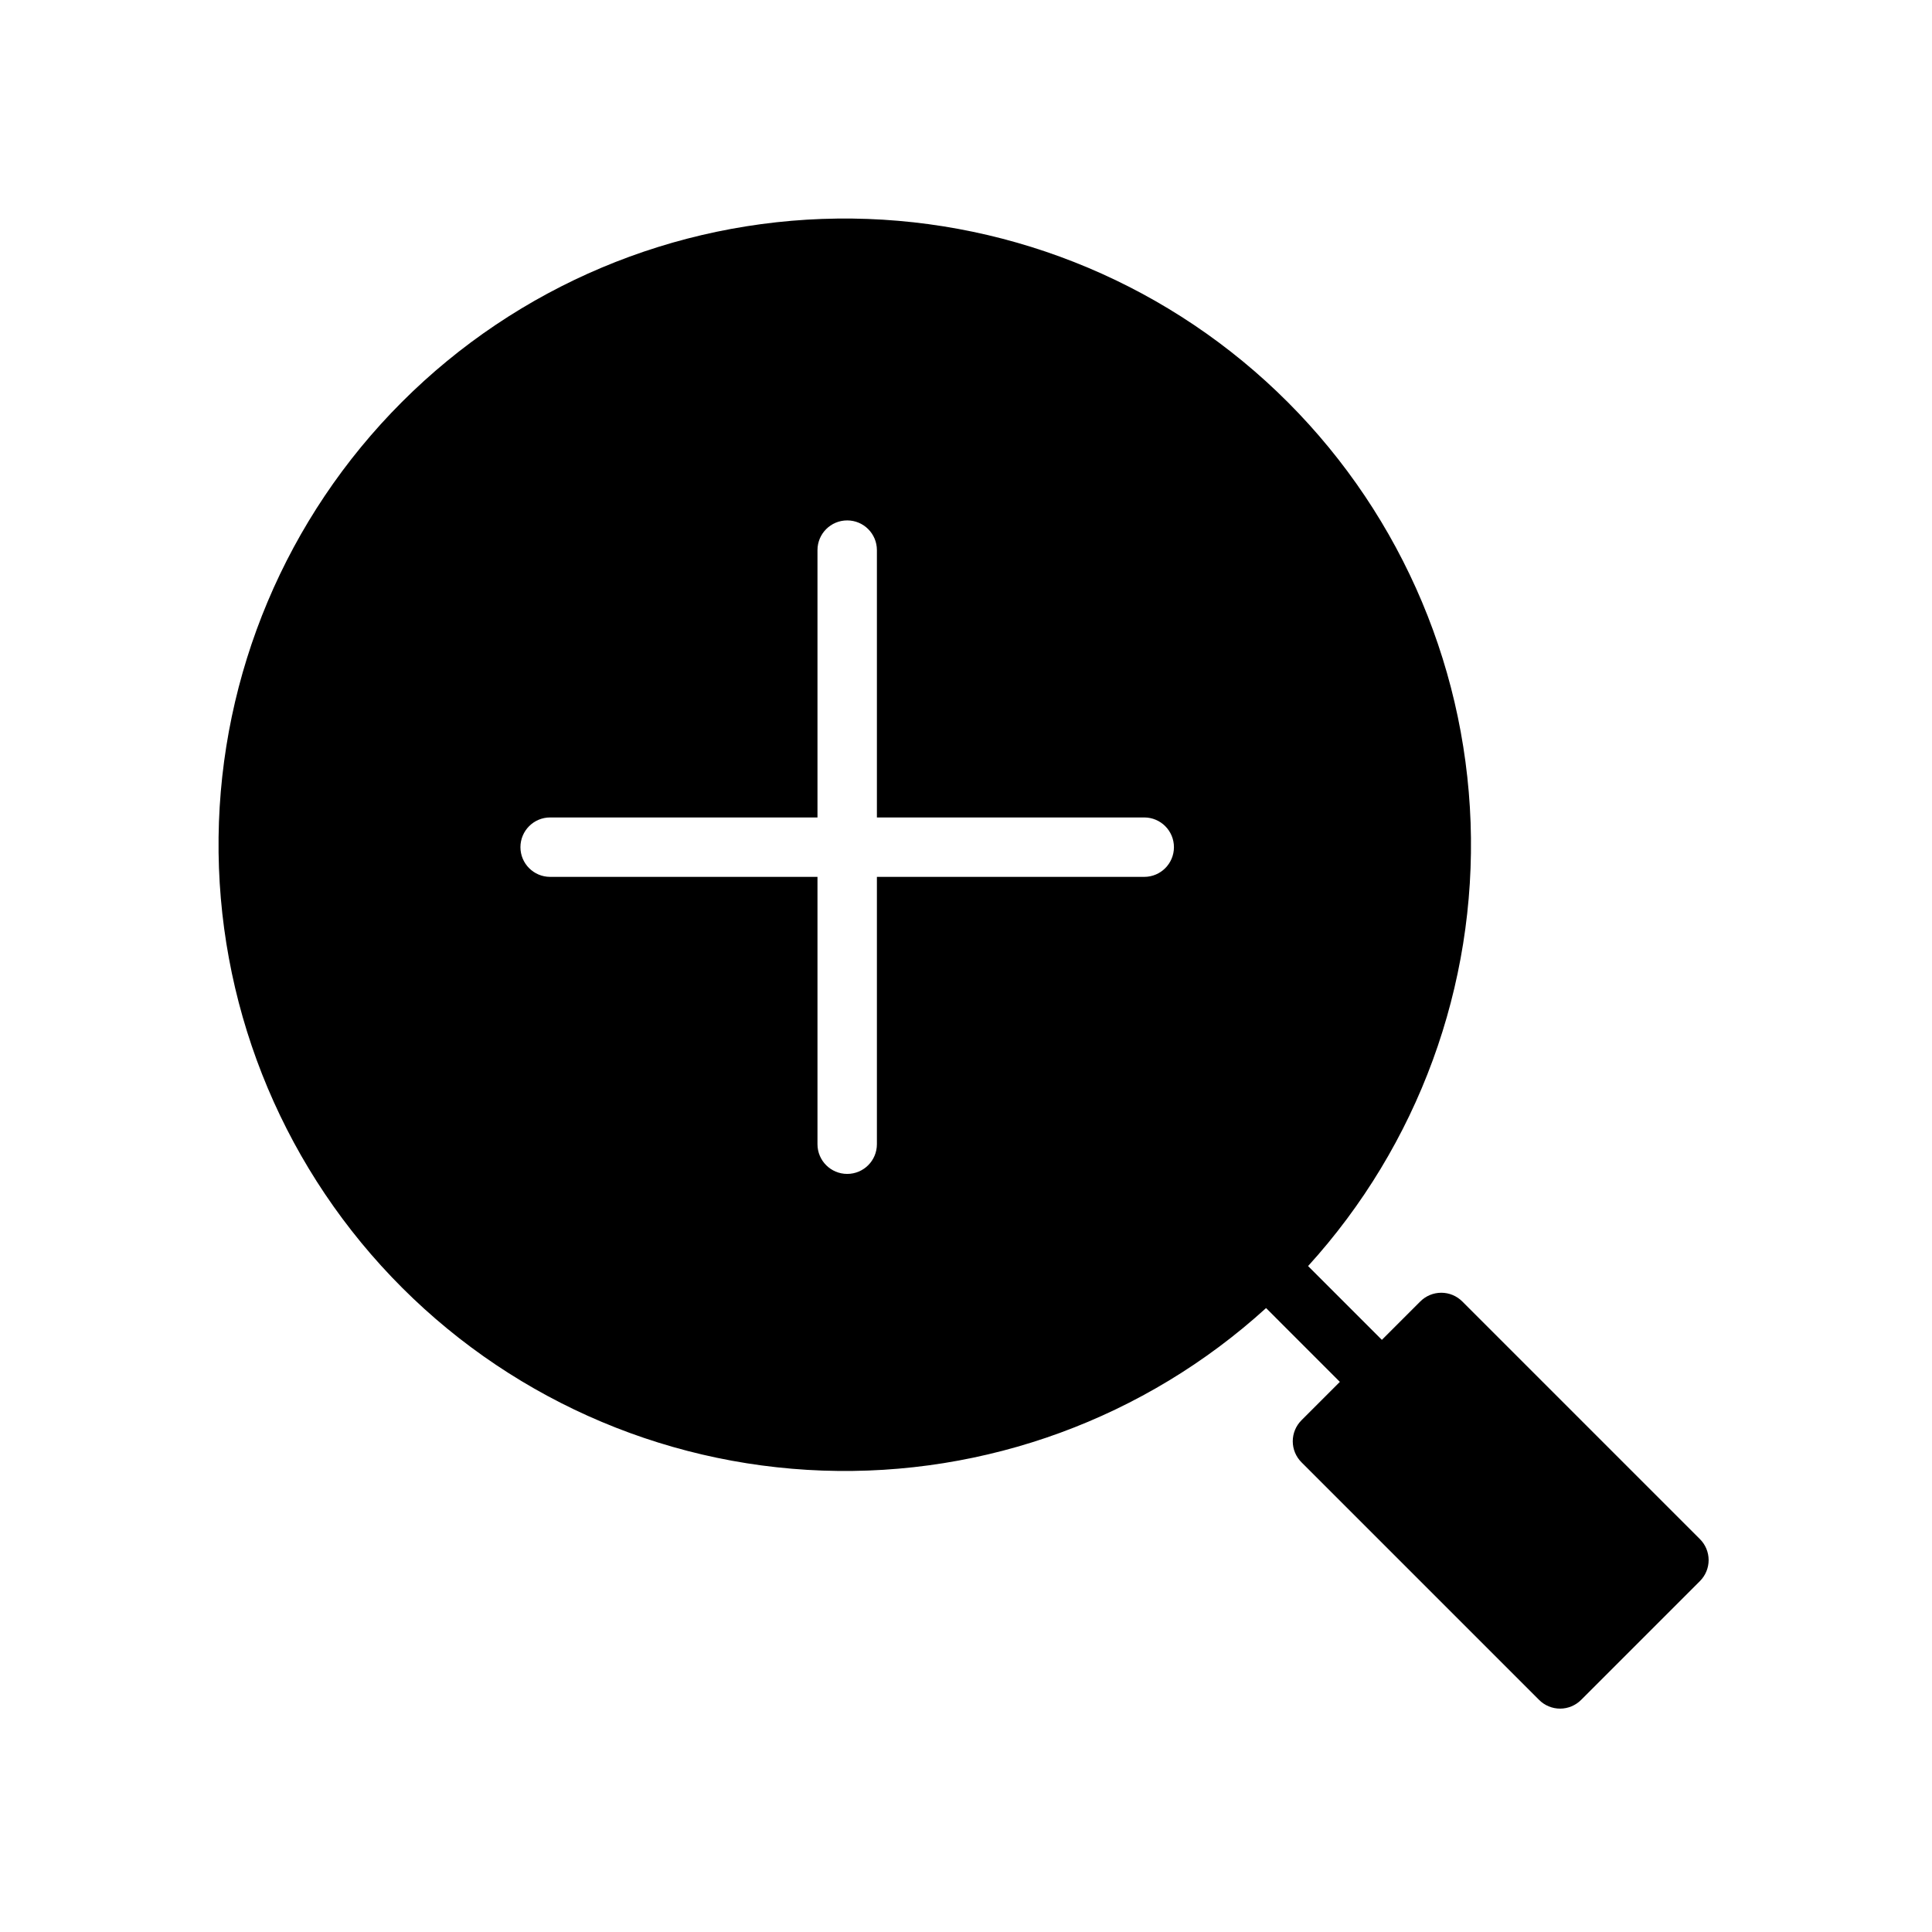 <?xml version="1.0" encoding="UTF-8"?>
<!-- Uploaded to: SVG Repo, www.svgrepo.com, Generator: SVG Repo Mixer Tools -->
<svg fill="#000000" width="800px" height="800px" version="1.1" viewBox="144 144 512 512" xmlns="http://www.w3.org/2000/svg">
 <path d="m531.52 488.9c-1.477-1.477-3.477-2.309-5.566-2.309-2.086 0-4.09 0.832-5.562 2.309l-10.18 10.176-19.555-19.555h-0.004c29.156-32.059 44.613-74.25 43.07-117.55-1.543-43.309-19.961-84.293-51.32-114.2-31.359-29.906-73.168-46.359-116.5-45.848-43.328 0.516-84.738 17.957-115.38 48.598s-48.082 72.051-48.598 115.38c-0.512 43.332 15.941 85.141 45.848 116.5 29.902 31.359 70.887 49.777 114.2 51.32 43.305 1.543 85.496-13.914 117.55-43.07l19.555 19.559-10.18 10.18h0.004c-1.477 1.473-2.309 3.477-2.309 5.562 0 2.09 0.832 4.09 2.309 5.566l62.977 62.977h-0.004c1.477 1.477 3.481 2.309 5.566 2.309 2.09 0 4.09-0.832 5.566-2.309l31.488-31.488c1.477-1.477 2.309-3.477 2.309-5.566 0-2.086-0.832-4.09-2.309-5.562zm-84.285-112.52h-70.848v70.848c0 4.348-3.523 7.871-7.871 7.871-4.348 0-7.875-3.523-7.875-7.871v-70.848h-70.848c-4.348 0-7.871-3.523-7.871-7.871 0-4.348 3.523-7.875 7.871-7.875h70.848v-70.848c0-4.348 3.527-7.871 7.875-7.871 4.348 0 7.871 3.523 7.871 7.871v70.848h70.848c4.348 0 7.871 3.527 7.871 7.875 0 4.348-3.523 7.871-7.871 7.871z"/>
</svg>